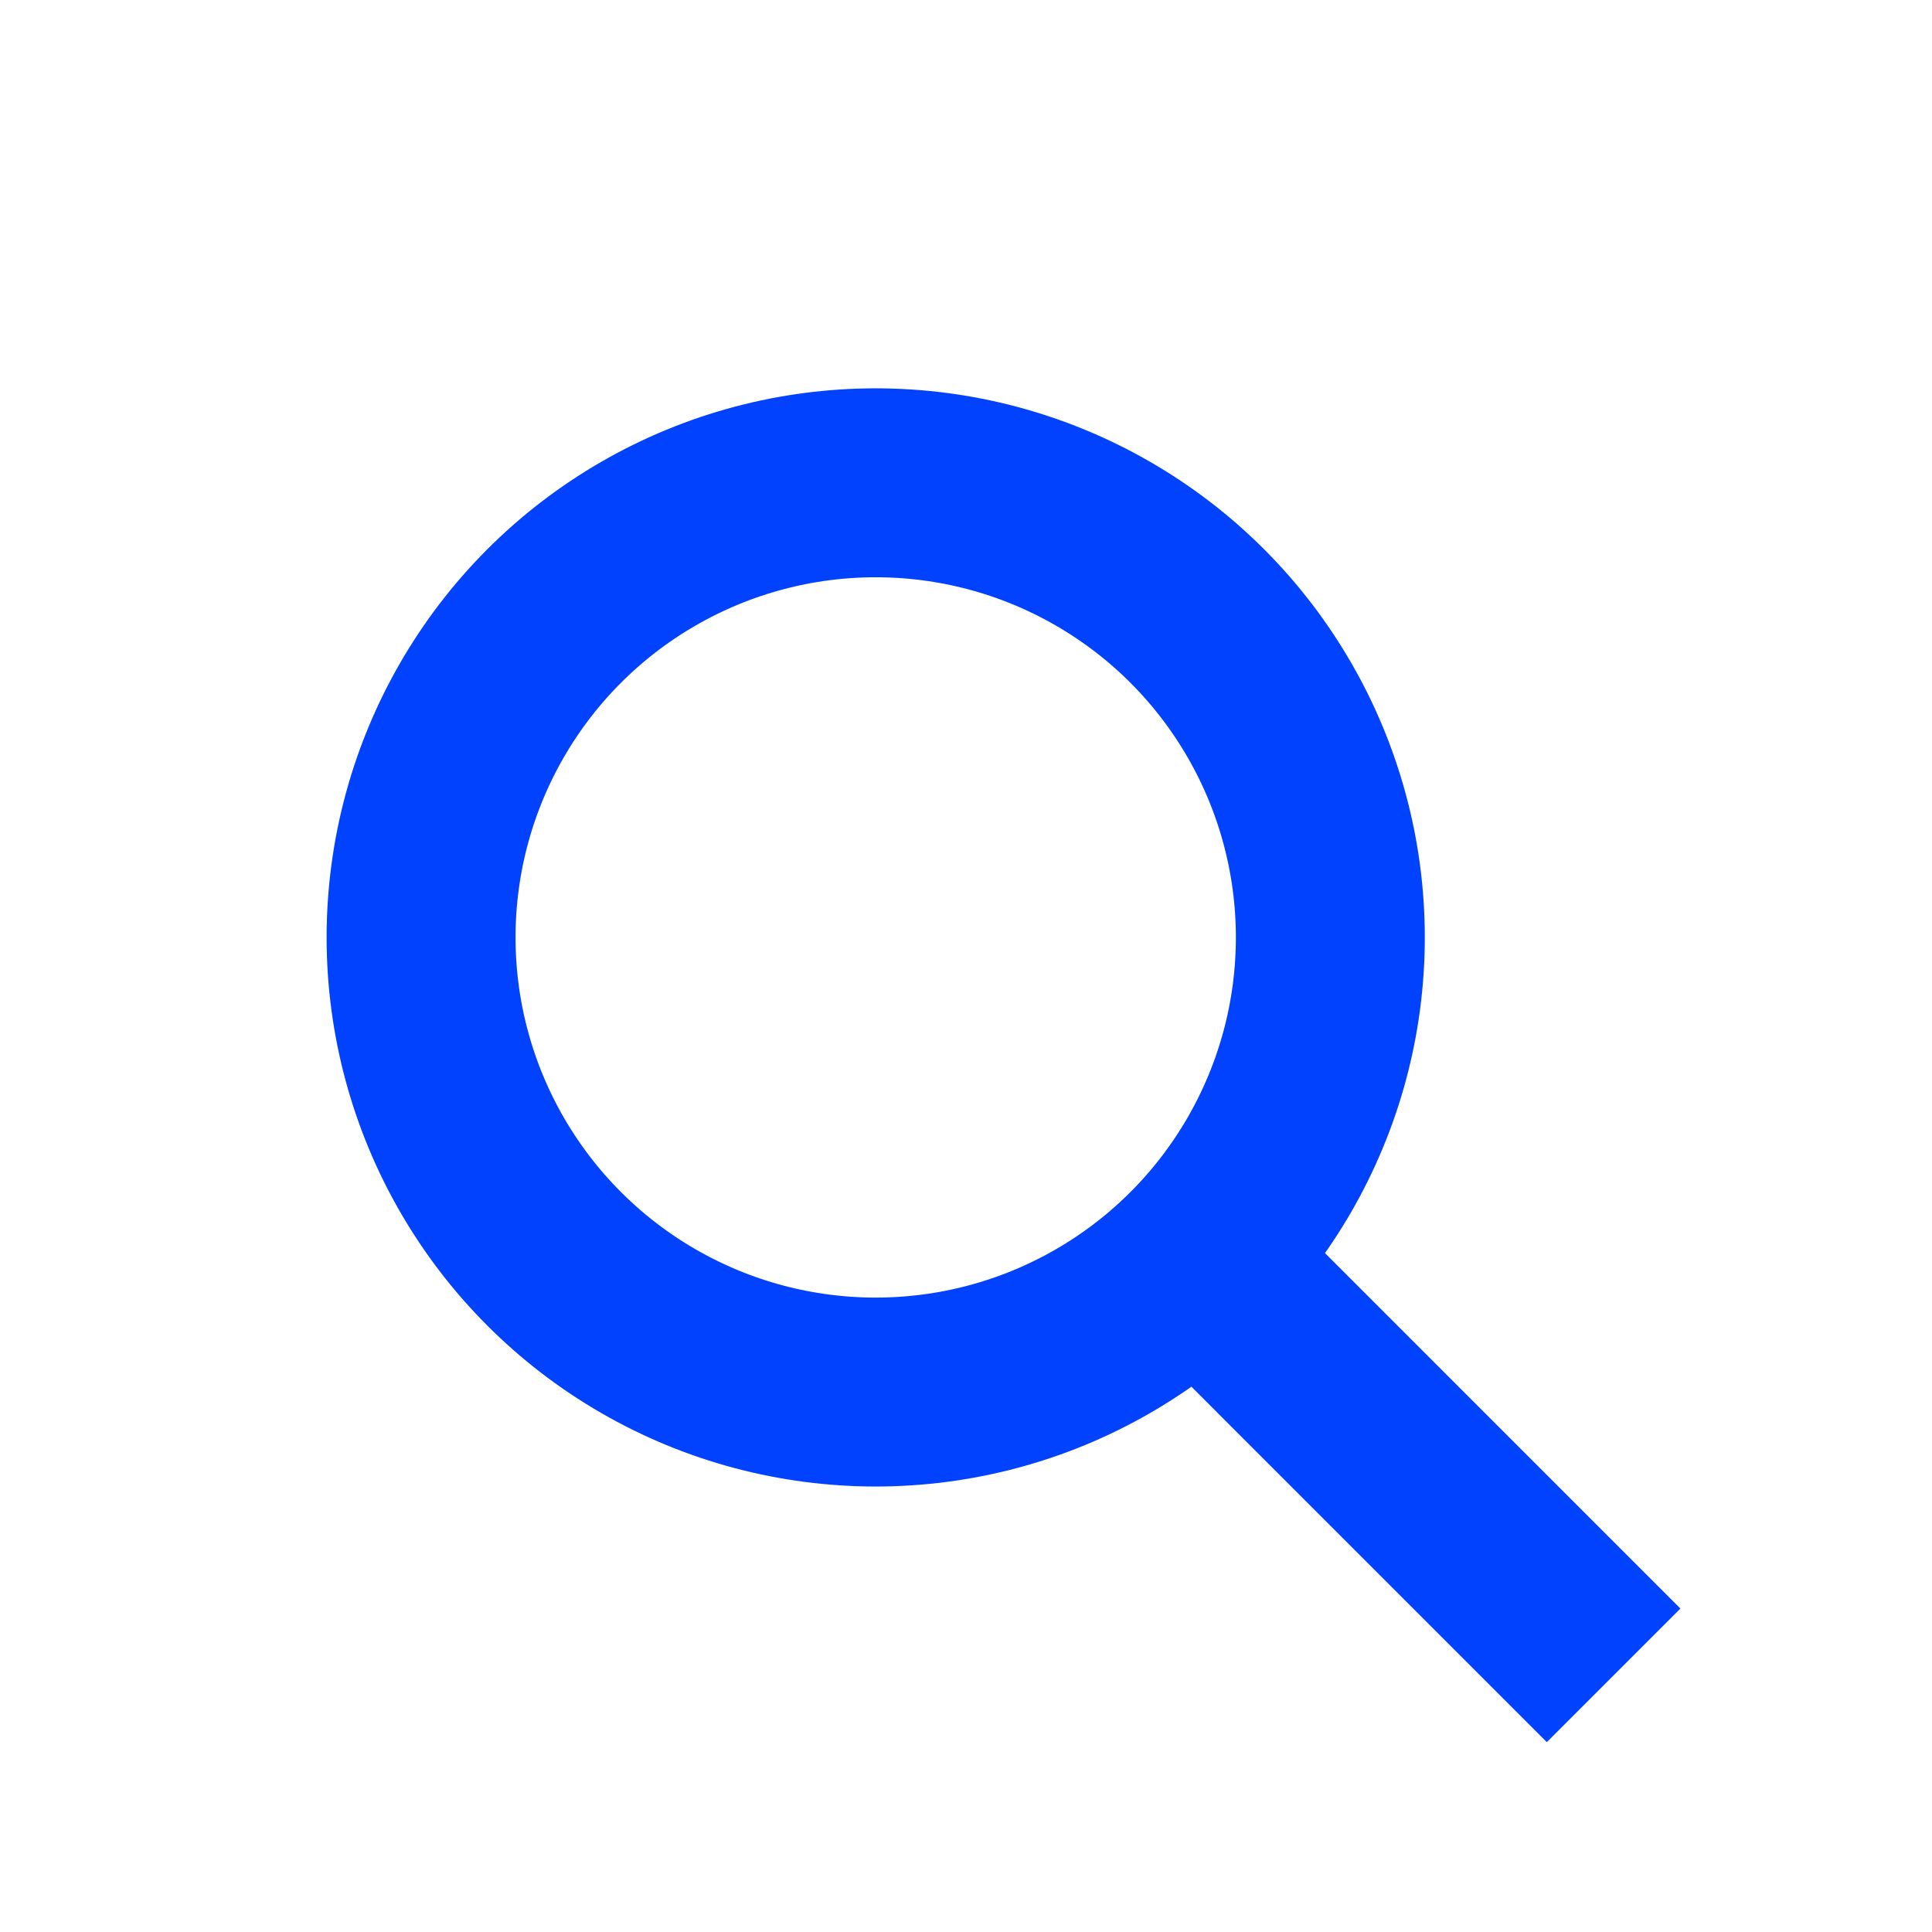 <svg width="19" height="19" viewBox="0 0 19 19" fill="none" xmlns="http://www.w3.org/2000/svg">
<circle cx="8.612" cy="9.219" r="4.471" stroke="#0142FF" stroke-width="1.858"/>
<path d="M11.837 12.444L15.212 15.819" stroke="#0142FF" stroke-width="1.858" stroke-linecap="square"/>
</svg>

